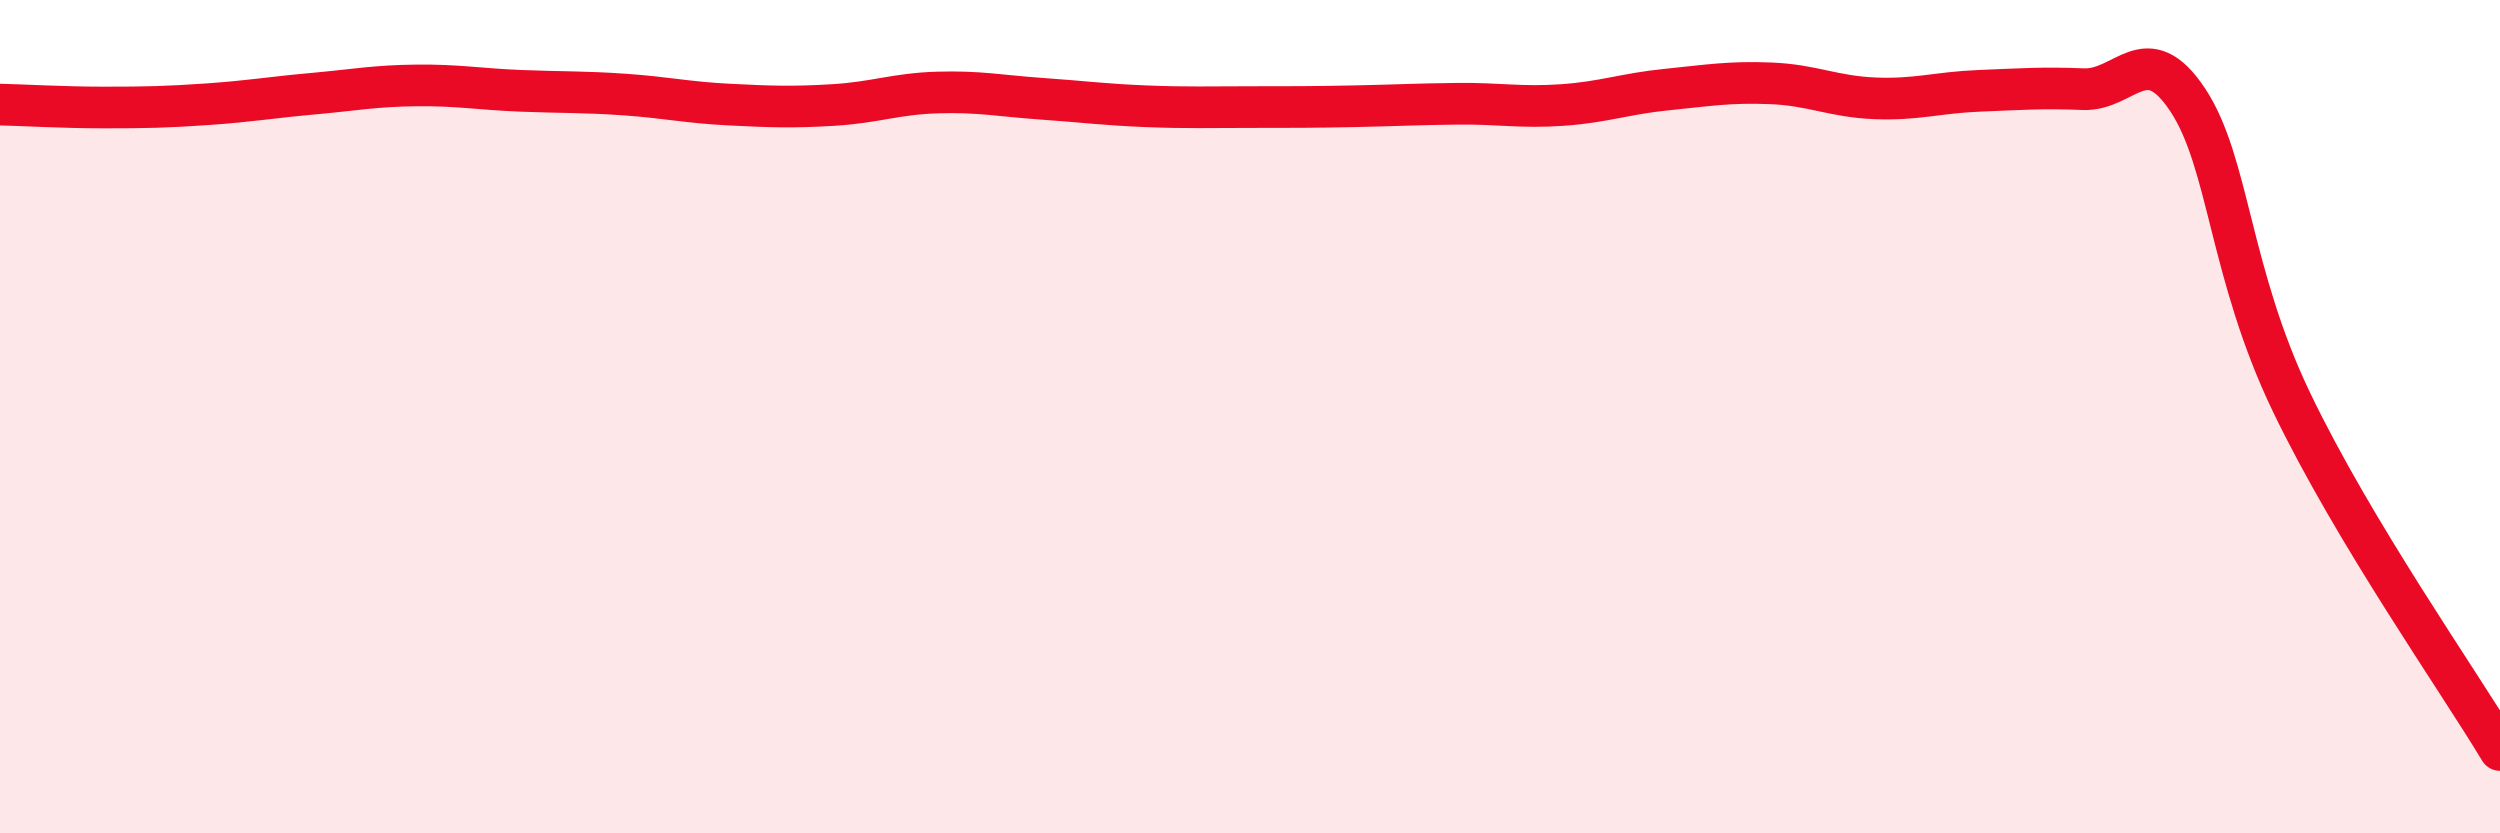 
    <svg width="60" height="20" viewBox="0 0 60 20" xmlns="http://www.w3.org/2000/svg">
      <path
        d="M 0,2.51 C 0.5,2.52 1.5,2.58 2.5,2.58 C 3.5,2.58 4,2.57 5,2.5 C 6,2.43 6.5,2.34 7.5,2.25 C 8.5,2.16 9,2.06 10,2.05 C 11,2.04 11.5,2.14 12.5,2.18 C 13.5,2.22 14,2.2 15,2.27 C 16,2.34 16.5,2.46 17.5,2.51 C 18.5,2.56 19,2.58 20,2.52 C 21,2.46 21.5,2.25 22.5,2.22 C 23.5,2.19 24,2.3 25,2.37 C 26,2.44 26.5,2.51 27.5,2.55 C 28.5,2.59 29,2.57 30,2.57 C 31,2.57 31.5,2.57 32.5,2.55 C 33.5,2.53 34,2.5 35,2.49 C 36,2.48 36.5,2.59 37.5,2.52 C 38.5,2.45 39,2.25 40,2.15 C 41,2.05 41.5,1.96 42.5,2 C 43.5,2.04 44,2.32 45,2.36 C 46,2.4 46.5,2.22 47.5,2.18 C 48.5,2.14 49,2.1 50,2.14 C 51,2.18 51.5,0.89 52.5,2.39 C 53.5,3.89 53.5,6.54 55,9.66 C 56.5,12.78 59,16.33 60,18L60 20L0 20Z"
        fill="#EB0A25"
        opacity="0.1"
        stroke-linecap="round"
        stroke-linejoin="round"
      />
      <path
        d="M 0,2.51 C 0.5,2.52 1.5,2.58 2.5,2.58 C 3.5,2.58 4,2.57 5,2.5 C 6,2.43 6.5,2.34 7.5,2.25 C 8.5,2.16 9,2.06 10,2.05 C 11,2.04 11.5,2.14 12.5,2.18 C 13.5,2.22 14,2.2 15,2.27 C 16,2.34 16.5,2.46 17.5,2.51 C 18.5,2.56 19,2.58 20,2.52 C 21,2.46 21.5,2.25 22.5,2.22 C 23.5,2.19 24,2.3 25,2.37 C 26,2.44 26.5,2.51 27.5,2.55 C 28.5,2.59 29,2.57 30,2.57 C 31,2.57 31.5,2.57 32.5,2.55 C 33.5,2.53 34,2.5 35,2.49 C 36,2.48 36.5,2.59 37.5,2.52 C 38.5,2.45 39,2.25 40,2.15 C 41,2.05 41.5,1.96 42.5,2 C 43.5,2.04 44,2.32 45,2.36 C 46,2.4 46.5,2.22 47.5,2.18 C 48.5,2.14 49,2.1 50,2.14 C 51,2.18 51.5,0.89 52.5,2.39 C 53.5,3.89 53.5,6.54 55,9.66 C 56.5,12.78 59,16.33 60,18"
        stroke="#EB0A25"
        stroke-width="1"
        fill="none"
        stroke-linecap="round"
        stroke-linejoin="round"
      />
    </svg>
  